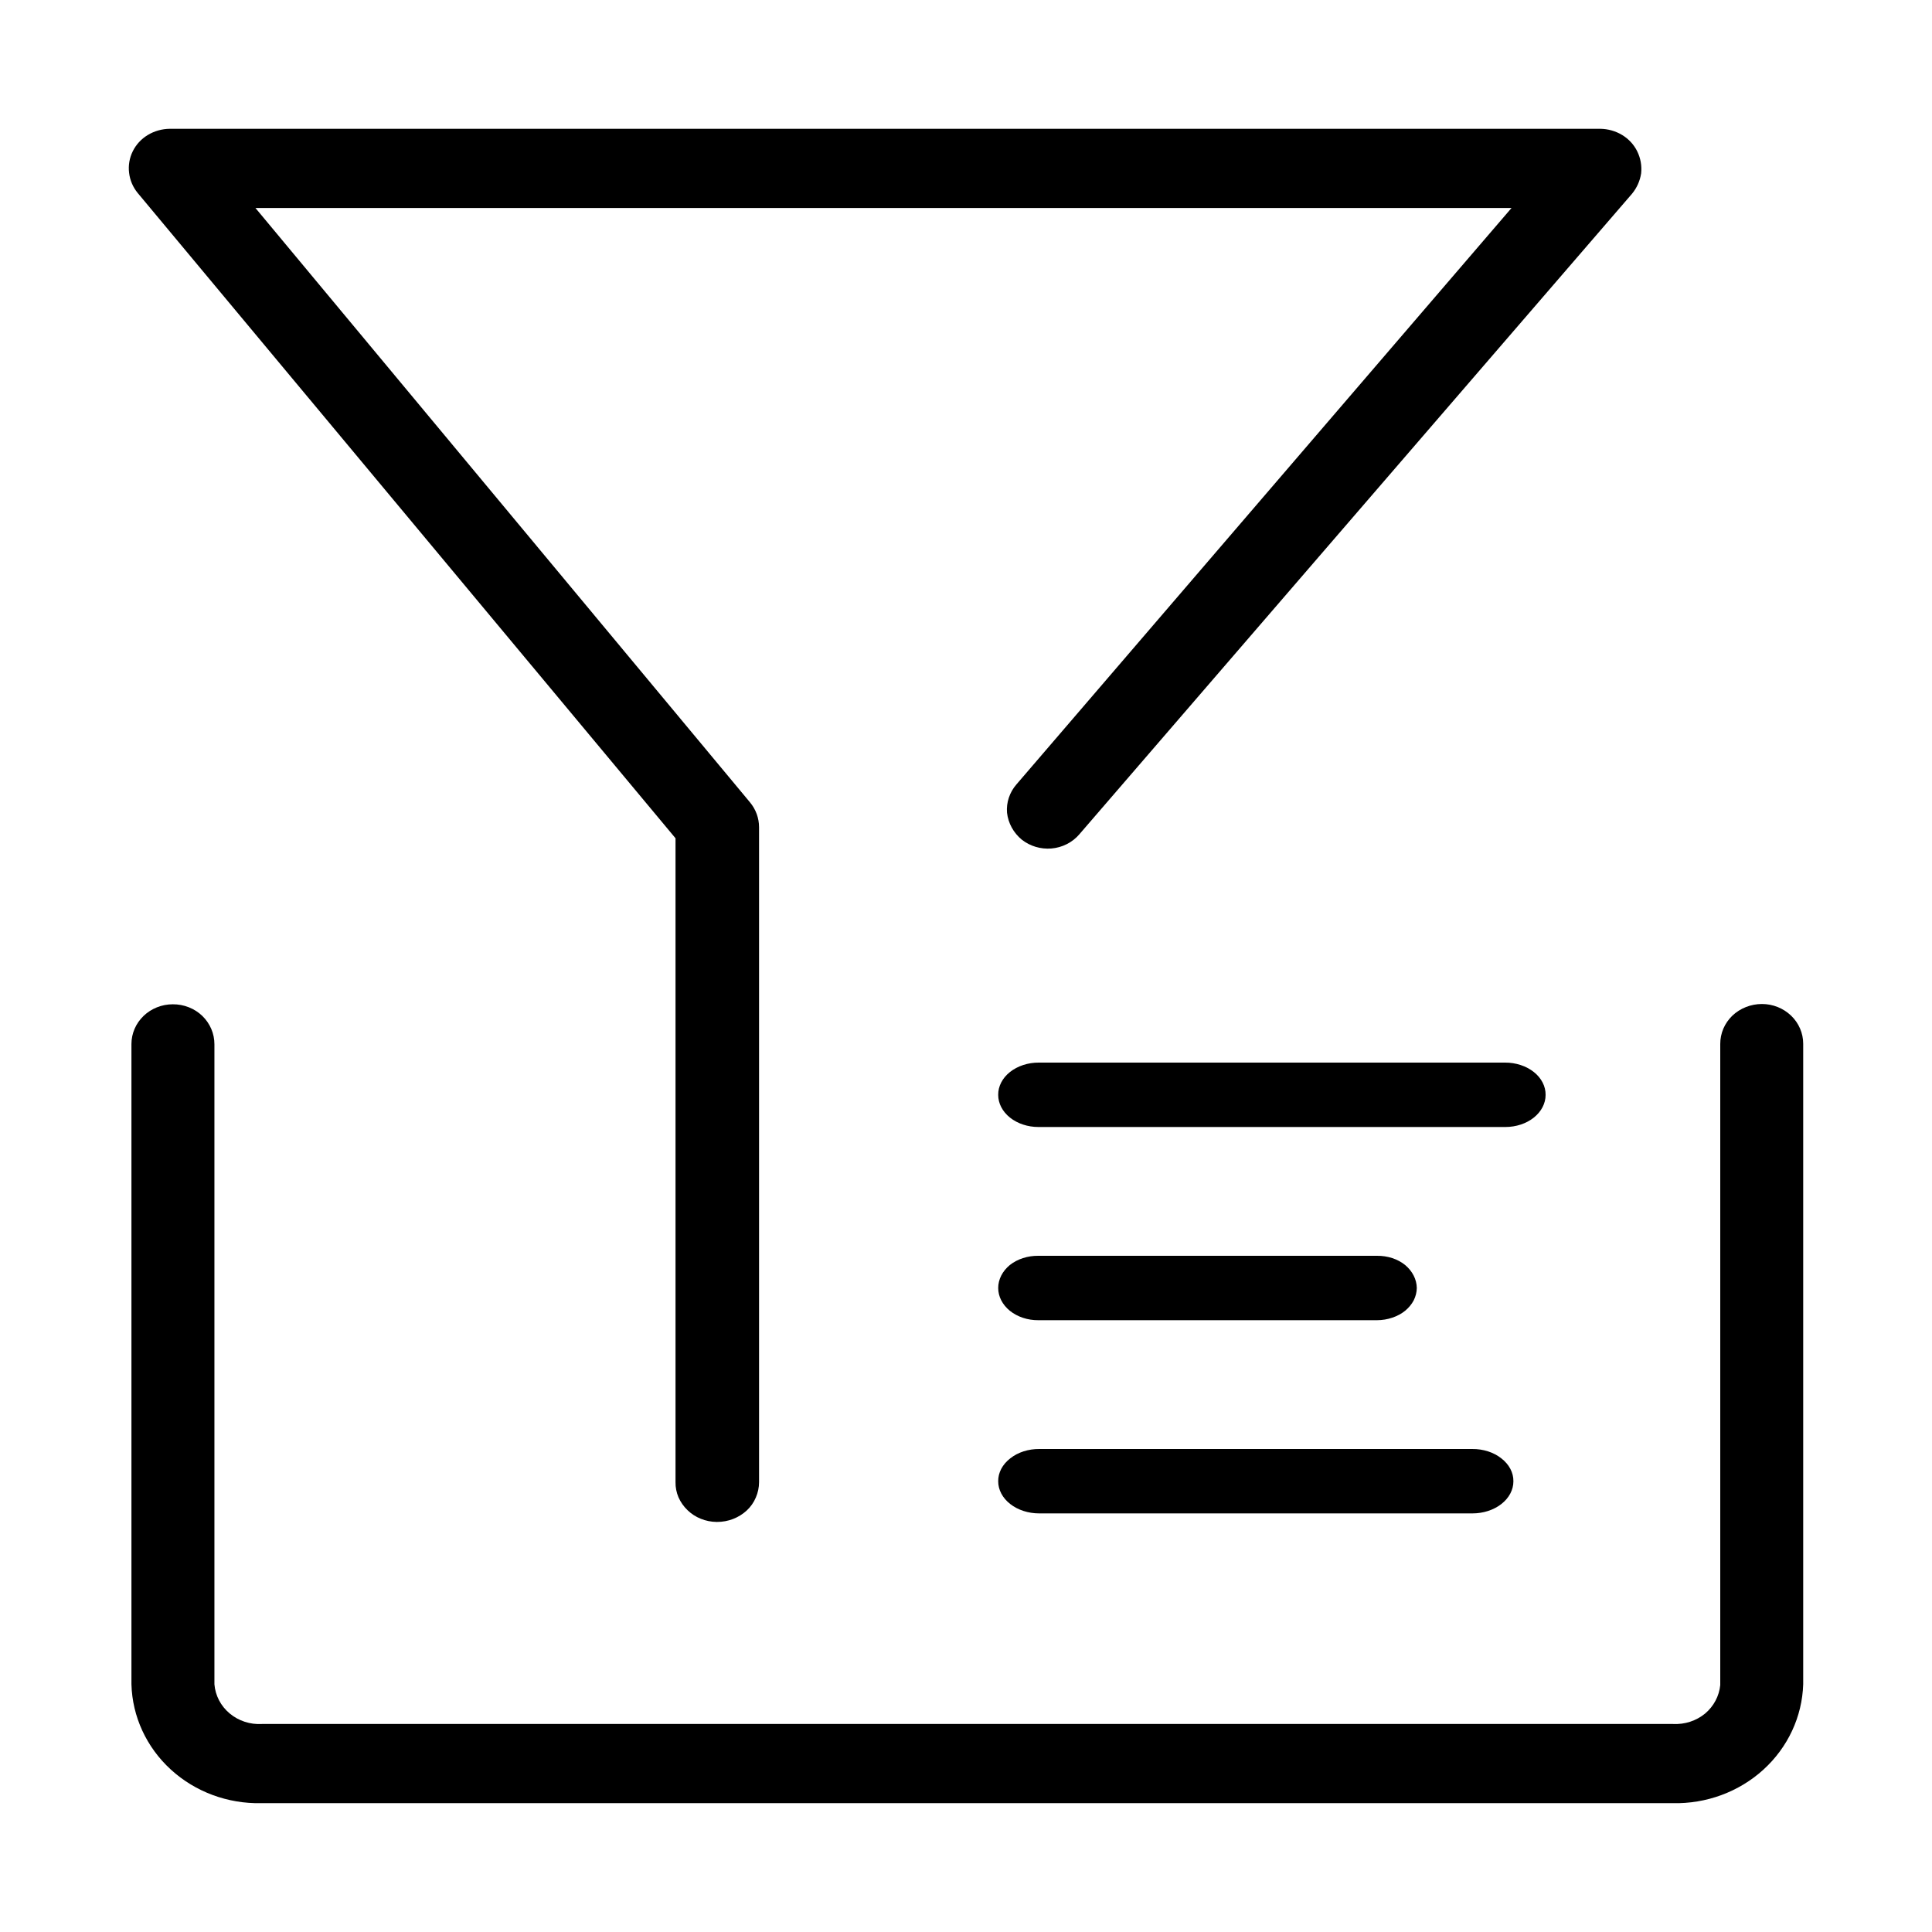 <svg width="60" height="60" viewBox="0 0 60 60" fill="none" xmlns="http://www.w3.org/2000/svg">
<path d="M22.253 47.265C22.086 47.263 21.921 47.23 21.767 47.168C21.613 47.107 21.473 47.017 21.355 46.903C21.233 46.787 21.137 46.65 21.07 46.498C21.008 46.35 20.976 46.191 20.979 46.031V26.033L4.275 5.992C4.127 5.811 4.035 5.594 4.009 5.366C3.981 5.138 4.02 4.907 4.122 4.7C4.224 4.492 4.385 4.317 4.587 4.194C4.793 4.069 5.031 4.002 5.274 4H49.693C49.936 4.002 50.174 4.069 50.38 4.194C50.584 4.318 50.746 4.495 50.848 4.705C50.951 4.917 50.992 5.151 50.967 5.384C50.932 5.616 50.834 5.835 50.683 6.018L33.52 25.91C33.413 26.036 33.281 26.139 33.131 26.215C32.982 26.291 32.818 26.337 32.65 26.351C32.319 26.377 31.99 26.279 31.733 26.077C31.475 25.864 31.311 25.565 31.274 25.24C31.248 24.921 31.354 24.604 31.568 24.359L46.942 6.459H7.933L23.289 24.914C23.473 25.134 23.573 25.408 23.573 25.69V46.031C23.573 46.194 23.538 46.356 23.473 46.507C23.408 46.66 23.312 46.798 23.188 46.912C22.941 47.139 22.613 47.265 22.271 47.265H22.253ZM51.939 55.999H8.116C7.072 56.022 6.061 55.647 5.305 54.955C4.548 54.262 4.109 53.31 4.082 52.306V32.423C4.082 32.096 4.218 31.782 4.458 31.551C4.699 31.319 5.026 31.189 5.366 31.189C5.536 31.188 5.705 31.219 5.862 31.281C6.02 31.343 6.163 31.434 6.283 31.55C6.403 31.666 6.497 31.804 6.562 31.955C6.627 32.106 6.659 32.268 6.659 32.432V52.306C6.687 52.657 6.857 52.983 7.134 53.214C7.41 53.444 7.769 53.562 8.135 53.54H51.957C52.321 53.559 52.679 53.443 52.956 53.214C53.223 52.987 53.39 52.672 53.424 52.332V32.423C53.423 32.26 53.456 32.098 53.52 31.946C53.585 31.795 53.68 31.658 53.8 31.542C54.044 31.311 54.373 31.181 54.717 31.18C55.057 31.18 55.383 31.31 55.624 31.542C55.865 31.773 56 32.087 56 32.414V52.306C55.969 53.313 55.524 54.267 54.763 54.959C54.002 55.651 52.986 56.025 51.939 55.999Z" fill="#333333" style="fill:#333333;fill:color(display-p3 0.2 0.2 0.2);fill-opacity:1;"/>
<path d="M32.258 35H46.751C47.082 35 47.4 34.895 47.634 34.708C47.868 34.521 48 34.268 48 34.004C48.002 33.871 47.97 33.74 47.907 33.618C47.844 33.496 47.752 33.385 47.634 33.292C47.517 33.199 47.377 33.125 47.224 33.075C47.071 33.025 46.907 32.999 46.742 33H32.258C32.093 32.999 31.929 33.025 31.776 33.075C31.623 33.125 31.483 33.199 31.366 33.292C31.248 33.385 31.156 33.496 31.093 33.618C31.03 33.74 30.998 33.871 31 34.004C31 34.268 31.132 34.521 31.366 34.708C31.6 34.895 31.918 35 32.249 35H32.258Z" fill="#D7000F" style="fill:#D7000F;fill:color(display-p3 0.843 0 0.059);fill-opacity:1;"/>
<path d="M32.245 41H42.764C42.927 40.999 43.09 40.973 43.24 40.921C43.389 40.872 43.524 40.799 43.638 40.707C43.75 40.614 43.84 40.505 43.903 40.386C43.965 40.263 43.998 40.132 44 40C43.996 39.733 43.866 39.478 43.638 39.286C43.524 39.194 43.389 39.121 43.24 39.072C43.089 39.023 42.927 38.998 42.764 39H32.245C32.082 38.998 31.92 39.023 31.768 39.072C31.617 39.121 31.479 39.193 31.362 39.286C31.131 39.476 31 39.733 31 40C31 40.132 31.032 40.263 31.095 40.384C31.158 40.506 31.25 40.617 31.365 40.71C31.481 40.803 31.618 40.876 31.769 40.926C31.92 40.976 32.082 41.001 32.245 41Z" fill="#D7000F" style="fill:#D7000F;fill:color(display-p3 0.843 0 0.059);fill-opacity:1;"/>
<path d="M45.719 47H32.272C31.935 47 31.611 46.895 31.373 46.708C31.134 46.521 31 46.268 31 46.004C30.998 45.871 31.03 45.74 31.094 45.618C31.158 45.496 31.253 45.385 31.373 45.292C31.491 45.198 31.632 45.123 31.789 45.073C31.945 45.023 32.112 44.998 32.281 45H45.719C45.888 44.998 46.055 45.023 46.211 45.073C46.368 45.123 46.509 45.198 46.627 45.292C46.747 45.385 46.842 45.496 46.906 45.618C46.97 45.74 47.002 45.871 47 46.004C47 46.268 46.866 46.521 46.627 46.708C46.389 46.895 46.065 47 45.728 47H45.719Z" fill="#D7000F" style="fill:#D7000F;fill:color(display-p3 0.843 0 0.059);fill-opacity:1;"/>
</svg>
